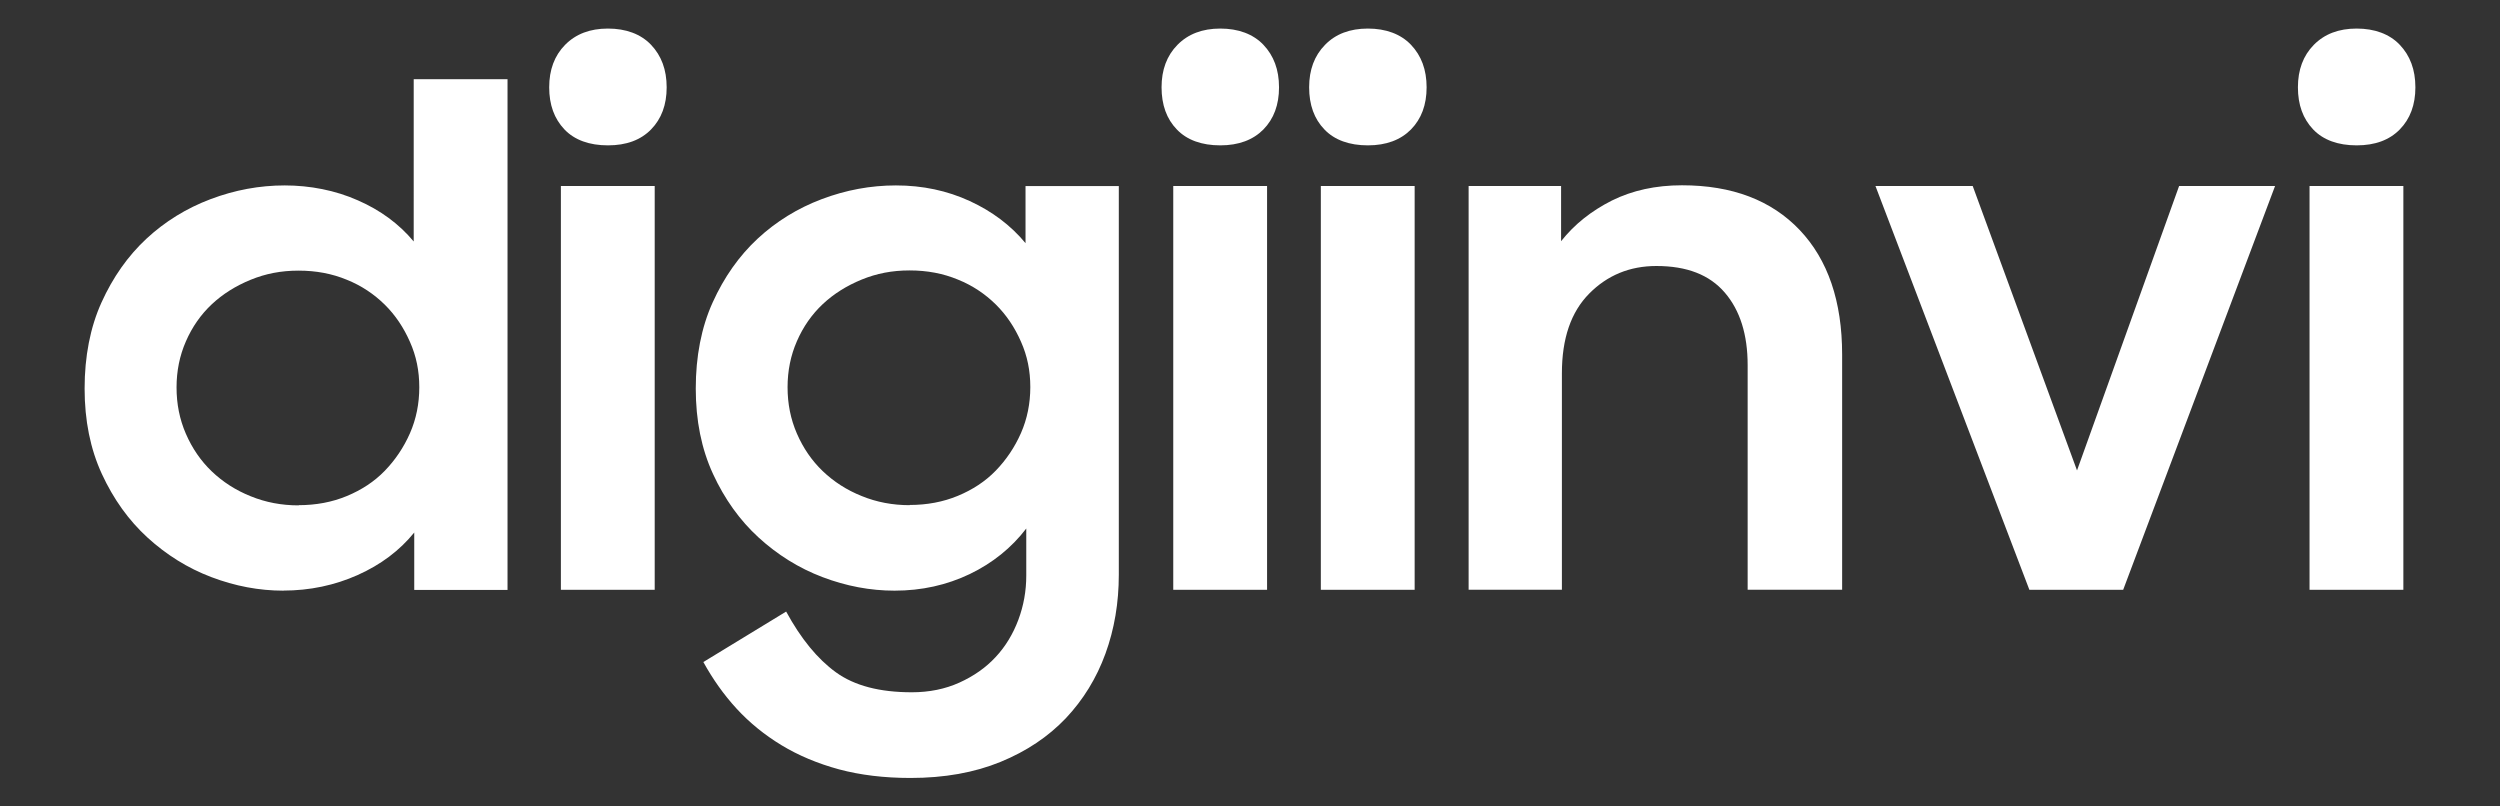 <?xml version="1.0" encoding="UTF-8"?>
<svg id="_書き出し用" xmlns="http://www.w3.org/2000/svg" version="1.1" viewBox="0 0 372 120">
  <rect x="0" y="0" width="372" height="120" fill="#333333" stroke="none"/>
  <!-- Generator: Adobe Illustrator 29.7.1, SVG Export Plug-In . SVG Version: 2.1.1 Build 8)  -->
  <defs>
    <style>
      .st0 {
        fill: #fff;
      }
    </style>
  </defs>
  <path class="st0" d="M42.17,87.89c-3.63,0-7.2-.68-10.73-2.02s-6.7-3.33-9.5-5.89-5.06-5.72-6.78-9.45-2.57-7.96-2.57-12.72.83-9.09,2.52-12.82c1.69-3.73,3.9-6.88,6.68-9.47,2.77-2.57,5.95-4.53,9.55-5.89,3.6-1.36,7.28-2.04,11.03-2.04s7.53.73,10.88,2.22c3.35,1.46,6.12,3.5,8.31,6.12V11.78h13.96v76h-13.88v-8.54c-2.19,2.7-4.99,4.79-8.41,6.32s-7.13,2.32-11.11,2.32h.05ZM44.43,75.17c2.59,0,4.99-.45,7.18-1.36s4.08-2.14,5.64-3.75,2.82-3.48,3.75-5.59c.93-2.12,1.39-4.41,1.39-6.85s-.45-4.64-1.39-6.75c-.93-2.12-2.17-3.98-3.75-5.54-1.59-1.56-3.45-2.82-5.64-3.7-2.19-.91-4.58-1.36-7.18-1.36s-4.91.45-7.13,1.36c-2.22.91-4.16,2.12-5.79,3.65s-2.92,3.38-3.85,5.52c-.93,2.12-1.39,4.41-1.39,6.85s.45,4.74,1.39,6.9,2.22,4.03,3.85,5.59,3.58,2.82,5.79,3.7c2.22.91,4.61,1.36,7.13,1.36v-.03Z"/>
  <path class="st0" d="M81.72,12.99c0-2.59.78-4.71,2.37-6.32s3.7-2.42,6.37-2.42,4.89.81,6.42,2.42,2.32,3.7,2.32,6.32-.78,4.69-2.32,6.27-3.68,2.37-6.42,2.37-4.96-.78-6.47-2.37-2.27-3.65-2.27-6.27ZM83.46,27.68h13.96v60.08h-13.96V27.68Z"/>
  <path class="st0" d="M152.71,78.64c-2.19,2.87-5.01,5.14-8.41,6.78-3.43,1.64-7.15,2.47-11.19,2.47-3.63,0-7.2-.68-10.73-2.02s-6.7-3.33-9.5-5.89-5.06-5.72-6.78-9.45-2.57-7.96-2.57-12.72.83-9.09,2.52-12.82,3.9-6.88,6.68-9.47c2.77-2.57,5.95-4.53,9.55-5.89,3.6-1.36,7.28-2.04,11.03-2.04,3.98,0,7.63.78,10.98,2.32s6.12,3.63,8.31,6.27v-8.49h13.88v57.82c0,4.18-.66,8.11-1.99,11.76s-3.3,6.85-5.89,9.6c-2.62,2.75-5.84,4.91-9.72,6.5-3.88,1.59-8.34,2.39-13.4,2.39-3.9,0-7.46-.43-10.63-1.28-3.17-.86-6.05-2.07-8.57-3.6s-4.76-3.35-6.68-5.44-3.55-4.41-4.94-6.93l12.32-7.51c2.19,4.03,4.66,7.05,7.41,9.04,2.75,1.99,6.5,2.97,11.29,2.97,2.59,0,4.96-.48,7.08-1.44s3.93-2.22,5.39-3.8c1.46-1.56,2.59-3.43,3.38-5.54s1.18-4.31,1.18-6.58v-7ZM135.35,75.14c2.59,0,4.99-.45,7.18-1.36s4.08-2.14,5.64-3.75,2.82-3.48,3.75-5.59c.93-2.12,1.39-4.41,1.39-6.85s-.45-4.64-1.39-6.75c-.93-2.12-2.17-3.98-3.75-5.54-1.59-1.56-3.45-2.82-5.64-3.7-2.19-.91-4.58-1.36-7.18-1.36s-4.91.45-7.13,1.36c-2.22.91-4.16,2.12-5.79,3.65s-2.92,3.38-3.85,5.52c-.93,2.12-1.39,4.41-1.39,6.85s.45,4.74,1.39,6.9,2.22,4.03,3.85,5.59,3.58,2.82,5.79,3.7c2.22.91,4.61,1.36,7.13,1.36v-.03Z"/>
  <path class="st0" d="M172.84,12.99c0-2.59.78-4.71,2.37-6.32s3.7-2.42,6.37-2.42,4.89.81,6.42,2.42,2.32,3.7,2.32,6.32-.78,4.69-2.32,6.27c-1.54,1.56-3.68,2.37-6.42,2.37s-4.96-.78-6.47-2.37c-1.51-1.56-2.27-3.65-2.27-6.27ZM174.58,27.68h13.96v60.08h-13.96V27.68Z"/>
  <path class="st0" d="M194.8,12.99c0-2.59.78-4.71,2.37-6.32,1.56-1.61,3.7-2.42,6.37-2.42s4.89.81,6.42,2.42,2.32,3.7,2.32,6.32-.78,4.69-2.32,6.27c-1.54,1.56-3.68,2.37-6.42,2.37s-4.96-.78-6.47-2.37c-1.51-1.56-2.27-3.65-2.27-6.27ZM196.54,27.68h13.96v60.08h-13.96V27.68Z"/>
  <path class="st0" d="M218.54,27.68h13.75v8.21c1.99-2.52,4.51-4.51,7.56-6.05,3.05-1.51,6.52-2.27,10.43-2.27,7.46,0,13.3,2.22,17.51,6.65s6.32,10.63,6.32,18.54v34.99h-14.06v-33.43c0-4.53-1.13-8.14-3.4-10.78-2.27-2.65-5.64-3.96-10.18-3.96-3.98,0-7.31,1.39-10,4.11-2.72,2.75-4.06,6.7-4.06,11.84v32.22h-13.88V27.68h0Z"/>
  <path class="st0" d="M279.05,27.68h14.49l15.52,42.32,15.19-42.32h14.28l-22.6,60.08h-13.96l-22.9-60.08h-.03Z"/>
  <path class="st0" d="M341.93,12.99c0-2.59.78-4.71,2.37-6.32s3.7-2.42,6.37-2.42,4.89.81,6.42,2.42,2.32,3.7,2.32,6.32-.78,4.69-2.32,6.27-3.68,2.37-6.42,2.37-4.96-.78-6.47-2.37-2.27-3.65-2.27-6.27ZM343.66,27.68h13.96v60.08h-13.96V27.68Z"/>
</svg>